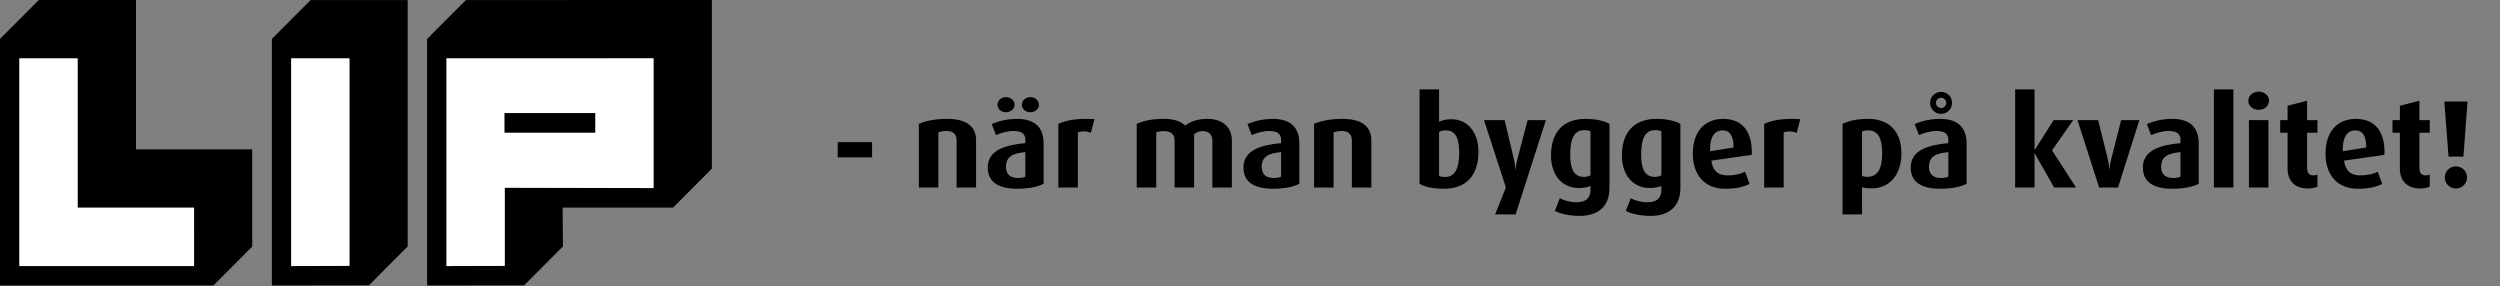 <svg width="480" height="55" viewBox="0 0 480 55" fill="none" xmlns="http://www.w3.org/2000/svg">
<rect x="0" y="0" width="480" height="55" fill="#808080" stroke="none"/>
<g clip-path="url(#clip0_1984_7500)">
<path d="M89.454 0.011L82.003 7.478V54.816L100.63 54.785L108.084 47.313L108.022 39.864H129.224L136.678 32.383V0L89.454 0.011ZM125.474 36.109L96.905 36.044V51.051L85.726 51.081V11.215H125.474V36.109Z" fill="black"/>
<path d="M85.728 11.215V51.081L96.905 51.05V36.044L125.476 36.109V11.204L85.728 11.215ZM114.275 25.459H96.882V21.716H114.275V25.459Z" fill="white"/>
<path d="M26.109 28.666V3.741V0.006H7.451L0 7.476V54.806H3.725H40.977L48.427 47.339V28.666H26.109ZM37.265 51.079H3.725V11.213H14.902V39.873H37.26L37.265 51.079Z" fill="black"/>
<path d="M37.257 39.877V51.081H3.726V11.215H14.902V39.877H37.257Z" fill="white"/>
<path d="M59.634 0.008L52.197 7.48V54.816L70.827 54.785L78.278 47.316V0.008H59.634ZM67.088 51.05L55.911 51.081V11.215H67.088V51.05Z" fill="black"/>
<path d="M67.088 11.215V51.048L55.909 51.081V11.215H67.088Z" fill="white"/>
<path d="M114.275 21.716H96.885V25.451H114.275V21.716Z" fill="black"/>
<path d="M167.441 27.29H160.84V30.218H167.441V27.29Z" fill="black"/>
<path d="M187.408 36V26.928C187.408 24.576 185.944 22.824 181.84 22.824C179.536 22.824 177.712 23.208 176.416 23.784V36H180.16V25.416C180.592 25.272 181 25.152 181.744 25.152C183.256 25.152 183.664 26.04 183.664 26.952V36H187.408ZM200.372 35.28V27.552C200.372 24.048 198.212 22.824 195.284 22.824C193.004 22.824 191.324 23.424 190.412 23.808L191.228 25.944C192.068 25.56 193.34 25.152 194.588 25.152C195.956 25.152 196.868 25.536 196.868 26.88V27.48C192.98 27.84 189.644 28.824 189.644 32.16C189.644 34.848 191.564 36.24 195.308 36.24C197.54 36.24 199.292 35.856 200.372 35.28ZM196.868 33.912C196.532 34.08 196.052 34.176 195.5 34.176C194.012 34.176 193.148 33.528 193.148 32.016C193.148 29.952 194.612 29.424 196.868 29.208V33.912ZM194.804 20.112C194.804 19.296 194.036 18.648 193.148 18.648C192.236 18.648 191.516 19.296 191.516 20.112C191.516 20.928 192.236 21.552 193.148 21.552C194.036 21.552 194.804 20.928 194.804 20.112ZM199.484 20.112C199.484 19.296 198.716 18.648 197.828 18.648C196.916 18.648 196.196 19.296 196.196 20.112C196.196 20.928 196.916 21.552 197.828 21.552C198.716 21.552 199.484 20.928 199.484 20.112ZM210.141 22.872C209.589 22.848 209.085 22.824 208.605 22.824C206.037 22.824 204.429 23.208 203.205 23.784V36H206.949V25.44C207.261 25.296 207.645 25.224 208.053 25.224C208.509 25.224 208.965 25.32 209.445 25.512L210.141 22.872ZM236.516 36V26.928C236.516 24.648 234.932 22.824 231.86 22.824C229.724 22.824 228.404 23.424 227.588 24.12C226.844 23.4 225.62 22.824 223.484 22.824C221.228 22.824 219.692 23.136 218.252 23.784V36H221.996V25.416C222.452 25.248 222.836 25.176 223.508 25.176C224.804 25.176 225.524 25.848 225.524 26.88V36H229.268V25.8C229.7 25.368 230.252 25.176 230.9 25.176C232.196 25.176 232.772 25.944 232.772 26.928V36H236.516ZM249.474 35.28V27.552C249.474 24.048 247.314 22.824 244.386 22.824C242.106 22.824 240.426 23.424 239.514 23.808L240.33 25.944C241.17 25.56 242.442 25.152 243.69 25.152C245.058 25.152 245.97 25.536 245.97 26.88V27.48C242.082 27.84 238.746 28.824 238.746 32.16C238.746 34.848 240.666 36.24 244.41 36.24C246.642 36.24 248.394 35.856 249.474 35.28ZM245.97 33.912C245.634 34.08 245.154 34.176 244.602 34.176C243.114 34.176 242.25 33.528 242.25 32.016C242.25 29.952 243.714 29.424 245.97 29.208V33.912ZM263.299 36V26.928C263.299 24.576 261.835 22.824 257.731 22.824C255.427 22.824 253.603 23.208 252.307 23.784V36H256.051V25.416C256.483 25.272 256.891 25.152 257.635 25.152C259.147 25.152 259.555 26.04 259.555 26.952V36H263.299ZM283.861 29.16C283.861 25.344 281.749 22.896 278.701 22.896C277.573 22.896 276.901 23.088 276.301 23.376V17.16H272.557V35.28C273.421 35.832 275.005 36.24 277.237 36.24C281.485 36.24 283.861 33.696 283.861 29.16ZM280.165 29.4C280.165 32.304 279.349 33.984 277.453 33.984C276.997 33.984 276.589 33.912 276.301 33.792V25.32C276.661 25.128 277.045 25.032 277.645 25.032C279.637 25.032 280.165 26.88 280.165 29.4ZM296.81 23.064H293.306L291.338 30.552C291.05 31.656 290.978 32.592 290.978 32.592H290.93C290.93 32.592 290.93 31.656 290.666 30.552L288.89 23.064H284.93L289.13 36L287.066 41.16H291.002L296.81 23.064ZM309.02 36.096V23.784C308.108 23.232 306.428 22.824 304.436 22.824C299.996 22.824 297.788 25.536 297.788 29.856C297.788 33.72 300.02 36.096 303.116 36.096C304.196 36.096 304.94 35.928 305.372 35.688V36.408C305.372 37.896 304.652 38.832 302.684 38.832C301.46 38.832 300.284 38.496 299.492 38.064L298.532 40.488C299.564 41.064 301.364 41.448 303.356 41.448C306.668 41.448 309.02 39.768 309.02 36.096ZM305.372 33.648C305.06 33.84 304.628 33.96 304.124 33.96C302.252 33.96 301.484 32.568 301.484 29.64C301.484 26.544 302.276 24.984 304.196 24.984C304.7 24.984 305.084 25.056 305.372 25.2V33.648ZM322.637 36.096V23.784C321.725 23.232 320.045 22.824 318.053 22.824C313.613 22.824 311.405 25.536 311.405 29.856C311.405 33.72 313.637 36.096 316.733 36.096C317.813 36.096 318.557 35.928 318.989 35.688V36.408C318.989 37.896 318.269 38.832 316.301 38.832C315.077 38.832 313.901 38.496 313.109 38.064L312.149 40.488C313.181 41.064 314.981 41.448 316.973 41.448C320.285 41.448 322.637 39.768 322.637 36.096ZM318.989 33.648C318.677 33.84 318.245 33.96 317.741 33.96C315.869 33.96 315.101 32.568 315.101 29.64C315.101 26.544 315.893 24.984 317.813 24.984C318.317 24.984 318.701 25.056 318.989 25.2V33.648ZM336.351 29.208C336.351 25.32 334.575 22.824 330.855 22.824C327.135 22.824 325.023 25.44 325.023 29.496C325.023 33.624 327.303 36.24 331.263 36.24C333.447 36.24 334.887 35.832 335.919 35.304L335.055 32.976C334.359 33.336 333.207 33.672 331.695 33.672C329.799 33.672 328.839 32.736 328.575 30.84L336.327 29.736C336.327 29.568 336.351 29.376 336.351 29.208ZM332.847 28.32L328.335 29.04C328.335 28.896 328.335 28.752 328.335 28.608C328.335 26.208 329.271 25.032 330.711 25.032C332.103 25.032 332.847 26.04 332.847 28.32ZM345.657 22.872C345.105 22.848 344.601 22.824 344.121 22.824C341.553 22.824 339.945 23.208 338.721 23.784V36H342.465V25.44C342.777 25.296 343.161 25.224 343.569 25.224C344.025 25.224 344.481 25.32 344.961 25.512L345.657 22.872ZM365.072 29.448C365.072 25.104 362.576 22.824 358.712 22.824C356.408 22.824 354.872 23.232 353.768 23.784V41.16H357.512V35.952C357.896 36.072 358.592 36.168 359.384 36.168C362.744 36.168 365.072 33.6 365.072 29.448ZM361.376 29.496C361.376 32.4 360.488 33.96 358.496 33.96C358.088 33.96 357.752 33.888 357.512 33.792V25.224C357.824 25.104 358.16 25.032 358.664 25.032C360.656 25.032 361.376 26.592 361.376 29.496ZM377.583 35.28V27.552C377.583 24.048 375.423 22.824 372.495 22.824C370.215 22.824 368.535 23.424 367.623 23.808L368.439 25.944C369.279 25.56 370.551 25.152 371.799 25.152C373.167 25.152 374.079 25.536 374.079 26.88V27.48C370.191 27.84 366.855 28.824 366.855 32.16C366.855 34.848 368.775 36.24 372.519 36.24C374.751 36.24 376.503 35.856 377.583 35.28ZM374.079 33.912C373.743 34.08 373.263 34.176 372.711 34.176C371.223 34.176 370.359 33.528 370.359 32.016C370.359 29.952 371.823 29.424 374.079 29.208V33.912ZM374.799 19.752C374.799 18.576 373.863 17.64 372.687 17.64C371.511 17.64 370.575 18.576 370.575 19.752C370.575 20.928 371.511 21.864 372.687 21.864C373.863 21.864 374.799 20.928 374.799 19.752ZM373.671 19.752C373.671 20.304 373.239 20.736 372.687 20.736C372.135 20.736 371.703 20.304 371.703 19.752C371.703 19.2 372.135 18.768 372.687 18.768C373.239 18.768 373.671 19.2 373.671 19.752ZM398.598 36L393.99 28.872L398.046 23.064H394.302L390.678 28.776H390.63V17.16H386.91V36H390.63V29.472H390.678L394.398 36H398.598ZM410.763 23.064H407.259L405.363 30.504C405.099 31.536 405.027 32.472 405.027 32.472H404.979C404.979 32.472 404.931 31.512 404.691 30.504L402.843 23.064H398.883L403.035 36H406.659L410.763 23.064ZM422.161 35.28V27.552C422.161 24.048 420.001 22.824 417.073 22.824C414.793 22.824 413.113 23.424 412.201 23.808L413.017 25.944C413.857 25.56 415.129 25.152 416.377 25.152C417.745 25.152 418.657 25.536 418.657 26.88V27.48C414.769 27.84 411.433 28.824 411.433 32.16C411.433 34.848 413.353 36.24 417.097 36.24C419.329 36.24 421.081 35.856 422.161 35.28ZM418.657 33.912C418.321 34.08 417.841 34.176 417.289 34.176C415.801 34.176 414.937 33.528 414.937 32.016C414.937 29.952 416.401 29.424 418.657 29.208V33.912ZM428.81 36V17.16H425.066V36H428.81ZM435.537 36V23.064H431.793V36H435.537ZM435.657 19.344C435.657 18.384 434.769 17.592 433.665 17.592C432.561 17.592 431.673 18.384 431.673 19.344C431.673 20.328 432.561 21.096 433.665 21.096C434.769 21.096 435.657 20.328 435.657 19.344ZM444.951 35.832V33.528C444.639 33.624 444.471 33.672 444.159 33.672C443.319 33.672 442.959 33.144 442.959 32.16V25.488H444.951V23.064H442.959V19.344L439.215 20.304V23.064H437.799V25.488H439.215V32.448C439.215 34.44 440.391 36.192 443.103 36.192C443.967 36.192 444.639 35.976 444.951 35.832ZM457.827 29.208C457.827 25.32 456.051 22.824 452.331 22.824C448.611 22.824 446.499 25.44 446.499 29.496C446.499 33.624 448.779 36.24 452.739 36.24C454.923 36.24 456.363 35.832 457.395 35.304L456.531 32.976C455.835 33.336 454.683 33.672 453.171 33.672C451.275 33.672 450.315 32.736 450.051 30.84L457.803 29.736C457.803 29.568 457.827 29.376 457.827 29.208ZM454.323 28.32L449.811 29.04C449.811 28.896 449.811 28.752 449.811 28.608C449.811 26.208 450.747 25.032 452.187 25.032C453.579 25.032 454.323 26.04 454.323 28.32ZM466.514 35.832V33.528C466.202 33.624 466.034 33.672 465.722 33.672C464.882 33.672 464.522 33.144 464.522 32.16V25.488H466.514V23.064H464.522V19.344L460.778 20.304V23.064H459.362V25.488H460.778V32.448C460.778 34.44 461.954 36.192 464.666 36.192C465.53 36.192 466.202 35.976 466.514 35.832ZM473.768 19.488H469.304L470.12 30.072H472.976L473.768 19.488ZM473.672 34.056C473.672 32.88 472.712 31.944 471.536 31.944C470.36 31.944 469.4 32.88 469.4 34.056C469.4 35.256 470.36 36.192 471.536 36.192C472.712 36.192 473.672 35.256 473.672 34.056Z" fill="black"/>
</g>
<defs>
<clipPath id="clip0_1984_7500">
<rect width="480" height="55" fill="white"/>
</clipPath>
</defs>
</svg>
